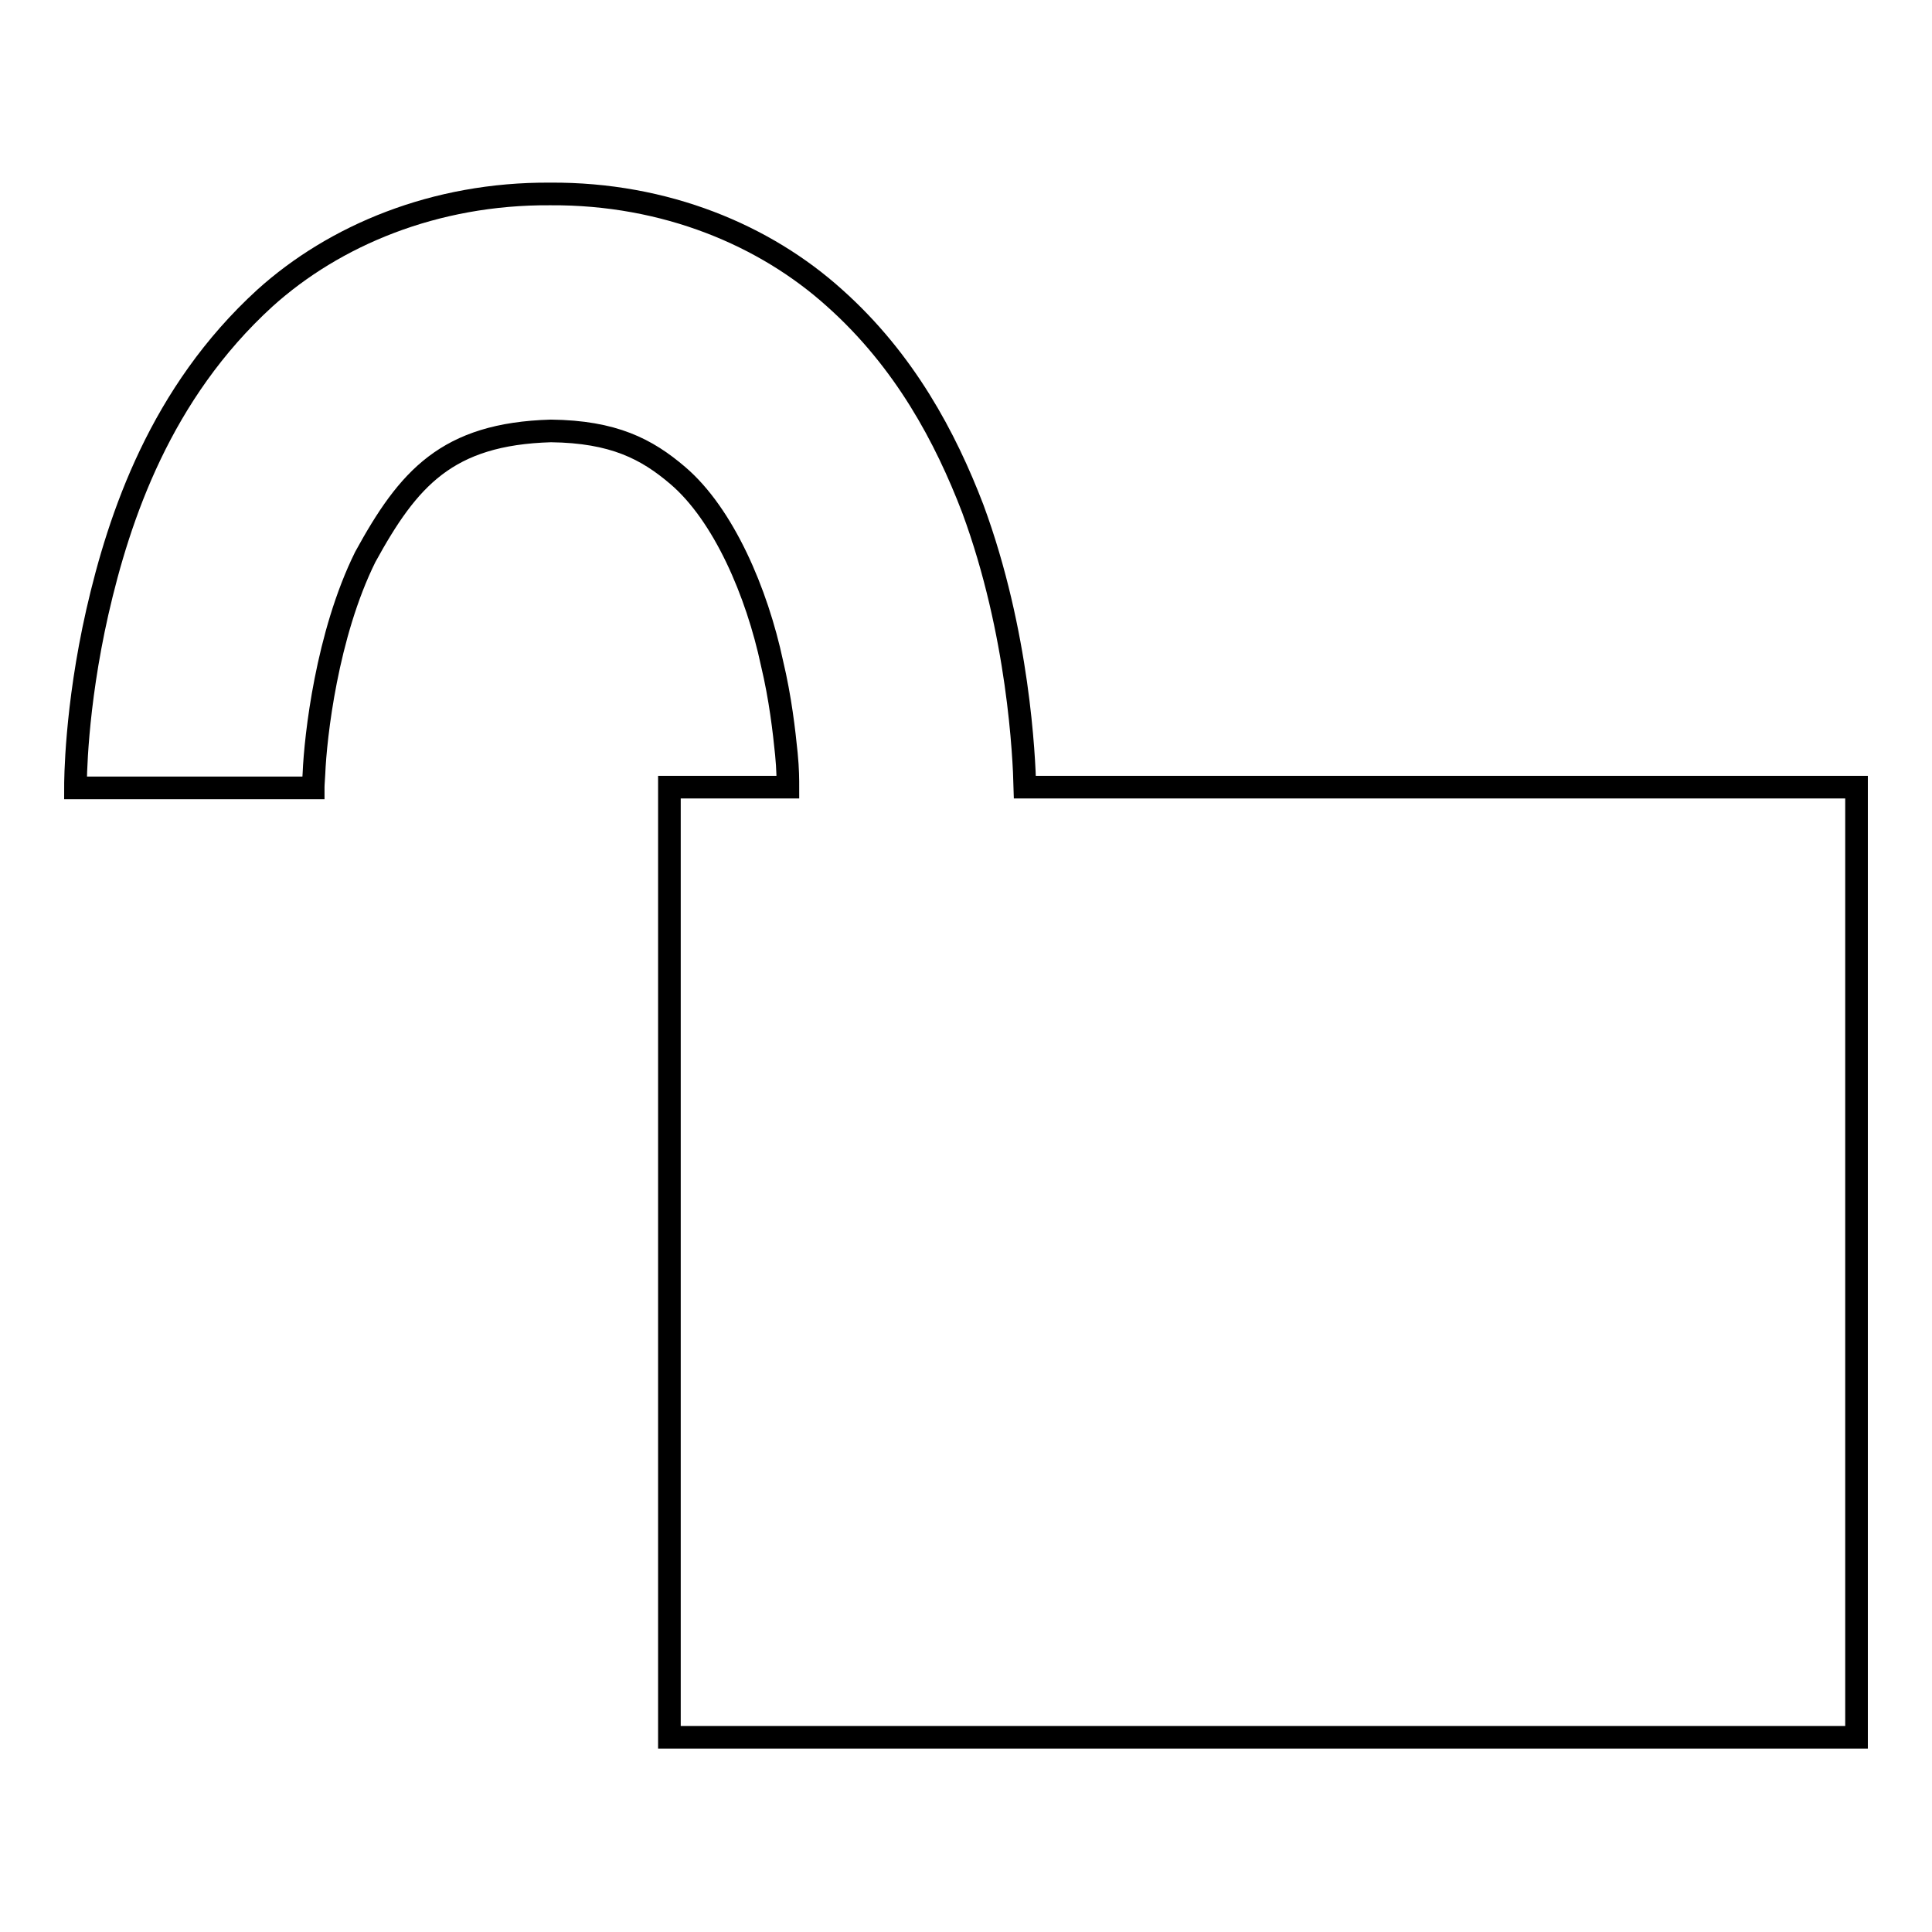 <?xml version="1.0" encoding="utf-8"?>
<!-- Svg Vector Icons : http://www.onlinewebfonts.com/icon -->
<!DOCTYPE svg PUBLIC "-//W3C//DTD SVG 1.1//EN" "http://www.w3.org/Graphics/SVG/1.1/DTD/svg11.dtd">
<svg version="1.1" xmlns="http://www.w3.org/2000/svg" xmlns:xlink="http://www.w3.org/1999/xlink" x="0px" y="0px" viewBox="0 0 256 256" enable-background="new 0 0 256 256" xml:space="preserve">
<g><g><g><path stroke-width="3" fill-opacity="0" stroke="#000000"  d="M135.8,104.3c-0.1-3.9-0.8-20.4-6.9-36.9c-3.6-9.4-9-19.6-18.3-27.9c-9.2-8.3-22.4-13.9-37.7-13.8c-15.3-0.1-28.6,5.5-37.8,13.8C21.3,52.1,15.8,68.4,12.9,81.1C10,93.9,10,103.6,10,104.4l31.5,0v-0.1c0,0,0-0.4,0.1-1.8c0.2-4.9,1.7-18.4,6.8-28.7c5.7-10.4,10.8-16.3,24.6-16.7c8.3,0.1,12.7,2.4,16.8,5.9c6.1,5.2,10.5,15.5,12.5,24.9c1.1,4.6,1.6,9,1.9,12c0.2,2,0.2,3.5,0.2,4.4H88.7v125.9H246V104.3H135.8z"/></g><g></g><g></g><g></g><g></g><g></g><g></g><g></g><g></g><g></g><g></g><g></g><g></g><g></g><g></g><g></g></g></g>
</svg>